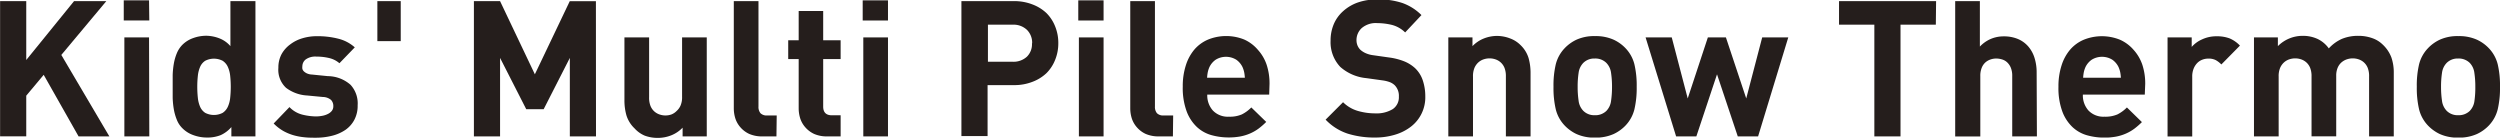 <svg xmlns="http://www.w3.org/2000/svg" width="286.66" height="15.77" viewBox="0 0 286.66 15.77"><defs><style>.cls-1{fill:#251e1c;}</style></defs><title>txt_item-29</title><g id="文字"><path class="cls-1" d="M12.54 15.64h-3.53l-4-7.06-2 2.39v4.66h-3v-15.5h3v6.75l5.48-6.75h3.7l-5.16 6.17zm4.58-13.29h-2.93v-2.31h2.9zm0 13.29h-2.86v-11.35h2.83z"/><path class="cls-1" d="M31.1 16.92h-2.76v-1.07a3.52 3.52 0 0 1-1.24.93 4.07 4.07 0 0 1-1.57.27 4.51 4.51 0 0 1-1.53-.27 3.32 3.32 0 0 1-1.26-.78 2.78 2.78 0 0 1-.66-1 5.85 5.85 0 0 1-.34-1.2 9.44 9.44 0 0 1-.13-1.31v-2.6a9.45 9.45 0 0 1 .13-1.3 5.64 5.64 0 0 1 .34-1.19 3 3 0 0 1 .66-1 3.31 3.31 0 0 1 1.21-.75 4.41 4.41 0 0 1 1.56-.27 4.36 4.36 0 0 1 1.49.31 3.17 3.17 0 0 1 1.23.88v-5.16h2.87zm-2.83-5.69a11.72 11.72 0 0 0-.07-1.29 3.22 3.22 0 0 0-.27-1 1.64 1.64 0 0 0-.59-.69 2.18 2.18 0 0 0-2 0 1.56 1.56 0 0 0-.58.69 3.42 3.42 0 0 0-.26 1 11.65 11.65 0 0 0-.07 1.29 12 12 0 0 0 .07 1.3 3.41 3.41 0 0 0 .26 1 1.58 1.58 0 0 0 .58.69 2.18 2.18 0 0 0 2 0 1.65 1.65 0 0 0 .59-.69 3.21 3.21 0 0 0 .27-1 12 12 0 0 0 .07-1.3zm14.55 2.12a3.43 3.43 0 0 1-.37 1.65 3.25 3.25 0 0 1-1 1.15 4.76 4.76 0 0 1-1.54.69 7.49 7.49 0 0 1-1.88.23c-.45 0-.89 0-1.31-.05a6.7 6.7 0 0 1-1.24-.23 5.56 5.56 0 0 1-1.18-.49 5.11 5.11 0 0 1-1.11-.86l1.81-1.88a3.11 3.11 0 0 0 1.54.88 7 7 0 0 0 1.49.19 4 4 0 0 0 .73-.07 2.32 2.32 0 0 0 .64-.21 1.32 1.32 0 0 0 .46-.36.84.84 0 0 0 .17-.54 1 1 0 0 0-.26-.71 1.49 1.49 0 0 0-.94-.34l-1.79-.17a4.41 4.41 0 0 1-2.43-.88 2.82 2.82 0 0 1-.88-2.3 3.25 3.25 0 0 1 .36-1.55 3.47 3.47 0 0 1 1-1.13 4.3 4.3 0 0 1 1.39-.7 5.73 5.73 0 0 1 1.67-.24 9.58 9.58 0 0 1 2.42.28 4.45 4.45 0 0 1 1.92 1l-1.76 1.82a2.77 2.77 0 0 0-1.2-.6 6.25 6.25 0 0 0-1.44-.16 1.88 1.88 0 0 0-1.23.33 1 1 0 0 0-.38.76 1.22 1.22 0 0 0 0 .31.65.65 0 0 0 .17.29 1.31 1.31 0 0 0 .36.24 1.62 1.62 0 0 0 .6.13l1.79.18a4 4 0 0 1 2.6.99 3.15 3.15 0 0 1 .82 2.35z" transform="translate(-1.81 -1.28)"/><path class="cls-1" d="M45.95 4.72h-2.68v-4.59h2.68zm22.39 10.92h-3v-9l-3 5.88h-2l-3-5.88v9h-3v-15.51h3l3.99 8.39 4-8.38h3z"/><path class="cls-1" d="M82.85 16.92h-2.77v-1a3.67 3.67 0 0 1-1.31.88 4.11 4.11 0 0 1-1.52.29 4.21 4.21 0 0 1-1.52-.26 3.3 3.3 0 0 1-1.16-.83 3.48 3.48 0 0 1-.93-1.49 6.25 6.25 0 0 1-.23-1.73v-7.21h2.83v6.86a2.55 2.55 0 0 0 .16 1 1.7 1.7 0 0 0 .44.63 1.72 1.72 0 0 0 .61.35 2.07 2.07 0 0 0 1.33 0 1.72 1.72 0 0 0 .62-.41 1.8 1.8 0 0 0 .45-.63 2.41 2.41 0 0 0 .17-1v-6.8h2.83zm7.99 0h-1.61a3.67 3.67 0 0 1-1.5-.28 3 3 0 0 1-1-.74 2.9 2.9 0 0 1-.59-1 3.87 3.87 0 0 1-.19-1.19v-12.3h2.83v12.09a1.12 1.12 0 0 0 .23.76 1 1 0 0 0 .77.26h1.09zm7.36 0h-1.54a3.6 3.6 0 0 1-1.49-.28 3 3 0 0 1-1-.74 2.9 2.9 0 0 1-.59-1 3.86 3.86 0 0 1-.19-1.19v-5.66h-1.2v-2.15h1.2v-3.36h2.81v3.36h2v2.15h-2v5.45q0 1 1 1h1z" transform="translate(-1.81 -1.28)"/><path class="cls-1" d="M101.82 2.35h-2.9v-2.31h2.9zm0 13.29h-2.83v-11.35h2.83z"/><path class="cls-1" d="M123.16 6.25a5 5 0 0 1-.35 1.86 4.51 4.51 0 0 1-1 1.55 4.77 4.77 0 0 1-1.61 1 5.71 5.71 0 0 1-2.15.38h-3v5.84h-3v-15.47h6a5.71 5.71 0 0 1 2.15.38 4.77 4.77 0 0 1 1.61 1 4.51 4.51 0 0 1 1 1.55 5 5 0 0 1 .35 1.91zm-3 0a2.07 2.07 0 0 0-.6-1.55 2.24 2.24 0 0 0-1.64-.59h-2.83v4.25h2.83a2.27 2.27 0 0 0 1.64-.58 2 2 0 0 0 .58-1.53z" transform="translate(-1.81 -1.28)"/><path class="cls-1" d="M126.54 2.35h-2.9v-2.31h2.9zm0 13.29h-2.83v-11.35h2.83z"/><path class="cls-1" d="M136.3 16.92h-1.61a3.67 3.67 0 0 1-1.5-.28 3 3 0 0 1-1-.74 2.9 2.9 0 0 1-.59-1 3.87 3.87 0 0 1-.19-1.19v-12.3h2.83v12.09a1.12 1.12 0 0 0 .23.76 1 1 0 0 0 .77.26h1.09zm11.04-4.79h-7.1a2.6 2.6 0 0 0 .64 1.82 2.36 2.36 0 0 0 1.84.71 3.48 3.48 0 0 0 1.48-.26 4.07 4.07 0 0 0 1.09-.8l1.71 1.66a8.21 8.21 0 0 1-.87.76 5 5 0 0 1-.95.55 5.21 5.21 0 0 1-1.12.35 7.13 7.13 0 0 1-1.37.12 7.31 7.31 0 0 1-1.95-.26 4.05 4.05 0 0 1-1.68-.93 4.74 4.74 0 0 1-1.18-1.79 7.74 7.74 0 0 1-.45-2.84 7.79 7.79 0 0 1 .36-2.47 5.2 5.2 0 0 1 1-1.82 4.27 4.27 0 0 1 1.56-1.12 5.53 5.53 0 0 1 4.12 0 4.45 4.45 0 0 1 1.58 1.19 4.85 4.85 0 0 1 1 1.71 6.88 6.88 0 0 1 .33 2.17zm-2.79-1.94a4.76 4.76 0 0 0-.08-.64 3 3 0 0 0-.19-.58 2.18 2.18 0 0 0-.71-.84 2.25 2.25 0 0 0-2.37 0 2.18 2.18 0 0 0-.71.84 3 3 0 0 0-.19.58 4.73 4.73 0 0 0-.08.64zm20.69 2.16a4.23 4.23 0 0 1-1.67 3.47 5.59 5.59 0 0 1-1.82.91 7.79 7.79 0 0 1-2.27.32 10.25 10.25 0 0 1-3.15-.45 6.16 6.16 0 0 1-2.52-1.6l2-2a4 4 0 0 0 1.7 1 7.17 7.17 0 0 0 2 .28 3.56 3.56 0 0 0 2-.49 1.63 1.63 0 0 0 .7-1.43 1.73 1.73 0 0 0-.48-1.31 1.77 1.77 0 0 0-.53-.34 3.89 3.89 0 0 0-.84-.21l-1.87-.26a5.24 5.24 0 0 1-3-1.29 4.12 4.12 0 0 1-1.11-3 4.78 4.78 0 0 1 .37-1.91 4.16 4.16 0 0 1 1.07-1.48 5 5 0 0 1 1.7-1 6.87 6.87 0 0 1 2.27-.35 8.62 8.62 0 0 1 2.81.41 5.87 5.87 0 0 1 2.2 1.39l-1.87 1.99a3.36 3.36 0 0 0-1.58-.88 7.45 7.45 0 0 0-1.6-.19 2.49 2.49 0 0 0-1.81.58 1.87 1.87 0 0 0-.59 1.38 1.63 1.63 0 0 0 .11.59 1.5 1.5 0 0 0 .35.52 2.32 2.32 0 0 0 .6.38 3 3 0 0 0 .84.23l1.83.26a7.26 7.26 0 0 1 1.76.45 4.18 4.18 0 0 1 1.2.75 3.41 3.41 0 0 1 .91 1.42 5.76 5.76 0 0 1 .29 1.86zm12.07 4.57h-2.83v-6.86a2.56 2.56 0 0 0-.16-1 1.69 1.69 0 0 0-.44-.63 1.73 1.73 0 0 0-.61-.35 2.11 2.11 0 0 0-1.33 0 1.73 1.73 0 0 0-.61.35 1.8 1.8 0 0 0-.45.63 2.42 2.42 0 0 0-.17 1v6.86h-2.83v-11.35h2.77v1a3.7 3.7 0 0 1 1.31-.88 4.11 4.11 0 0 1 1.52-.29 4.2 4.2 0 0 1 1.52.3 3.27 3.27 0 0 1 1.15.74 3.47 3.47 0 0 1 .93 1.49 6.24 6.24 0 0 1 .23 1.73zm12.17-5.69a10.76 10.76 0 0 1-.26 2.58 4.11 4.11 0 0 1-1 1.84 4.53 4.53 0 0 1-1.39 1 5 5 0 0 1-2.13.41 4.89 4.89 0 0 1-2.12-.41 4.56 4.56 0 0 1-1.38-1 4.1 4.1 0 0 1-1-1.84 10.75 10.75 0 0 1-.26-2.58 10.61 10.61 0 0 1 .26-2.57 4.11 4.11 0 0 1 1-1.83 4.49 4.49 0 0 1 1.38-1 4.89 4.89 0 0 1 2.12-.41 5 5 0 0 1 2.13.41 4.46 4.46 0 0 1 1.39 1 4.11 4.11 0 0 1 1 1.83 10.62 10.62 0 0 1 .26 2.57zm-2.83 0a10.58 10.58 0 0 0-.11-1.6 2 2 0 0 0-.54-1.14 1.79 1.79 0 0 0-1.33-.5 1.77 1.77 0 0 0-1.31.5 2 2 0 0 0-.54 1.14 10.55 10.55 0 0 0-.11 1.6 10.79 10.79 0 0 0 .11 1.61 2 2 0 0 0 .54 1.15 1.77 1.77 0 0 0 1.31.5 1.8 1.8 0 0 0 1.33-.49 2 2 0 0 0 .54-1.15 10.82 10.82 0 0 0 .11-1.62z" transform="translate(-1.81 -1.28)"/><path class="cls-1" d="M205.05 4.29l-3.46 11.35h-2.33l-2.38-7.12-2.37 7.12h-2.32l-3.5-11.35h3l1.83 7 2.31-7h2.07l2.33 7 1.83-7zm16.92-1.46h-4.05v12.81h-3v-12.81h-4.05v-2.7h11.13z"/><path class="cls-1" d="M235.37 16.92h-2.83v-6.92a2.42 2.42 0 0 0-.16-.95 1.76 1.76 0 0 0-.42-.62 1.48 1.48 0 0 0-.6-.34 2.34 2.34 0 0 0-.66-.1 2.06 2.06 0 0 0-.65.11 1.73 1.73 0 0 0-.59.34 1.65 1.65 0 0 0-.42.62 2.43 2.43 0 0 0-.16.94v6.93h-2.88v-15.52h2.83v5.21a3.81 3.81 0 0 1 1.26-.88 3.73 3.73 0 0 1 1.46-.29 4.13 4.13 0 0 1 1.64.3 3.22 3.22 0 0 1 1.19.86 3.67 3.67 0 0 1 .72 1.32 5.5 5.5 0 0 1 .24 1.66zm12.37-4.79h-7.1a2.6 2.6 0 0 0 .64 1.82 2.36 2.36 0 0 0 1.84.71 3.48 3.48 0 0 0 1.48-.26 4.07 4.07 0 0 0 1.09-.8l1.72 1.68a8.26 8.26 0 0 1-.87.76 5 5 0 0 1-.95.55 5.21 5.21 0 0 1-1.12.35 7.13 7.13 0 0 1-1.37.12 7.31 7.31 0 0 1-1.95-.26 4.05 4.05 0 0 1-1.68-.93 4.74 4.74 0 0 1-1.18-1.79 7.75 7.75 0 0 1-.45-2.84 7.79 7.79 0 0 1 .36-2.47 5.2 5.2 0 0 1 1-1.82 4.27 4.27 0 0 1 1.56-1.12 5.53 5.53 0 0 1 4.12 0 4.45 4.45 0 0 1 1.58 1.17 4.86 4.86 0 0 1 1 1.71 6.89 6.89 0 0 1 .33 2.17zm-2.74-1.94a4.73 4.73 0 0 0-.08-.64 3 3 0 0 0-.19-.58 2.18 2.18 0 0 0-.71-.84 2.25 2.25 0 0 0-2.37 0 2.18 2.18 0 0 0-.71.84 3 3 0 0 0-.19.58 4.81 4.81 0 0 0-.08.64zm13.65-3.68l-2.13 2.16a2.8 2.8 0 0 0-.65-.5 1.79 1.79 0 0 0-.87-.17 1.88 1.88 0 0 0-.65.12 1.62 1.62 0 0 0-.59.38 2 2 0 0 0-.42.65 2.42 2.42 0 0 0-.16.94v6.84h-2.83v-11.36h2.77v1.09a3.35 3.35 0 0 1 1.18-.86 3.87 3.87 0 0 1 1.7-.36 4.09 4.09 0 0 1 1.46.24 3.5 3.5 0 0 1 1.19.83zm17.64 10.41h-2.83v-6.86a2.56 2.56 0 0 0-.16-1 1.69 1.69 0 0 0-.44-.63 1.73 1.73 0 0 0-.61-.35 2.11 2.11 0 0 0-1.33 0 1.83 1.83 0 0 0-.61.34 1.69 1.69 0 0 0-.45.62 2.3 2.3 0 0 0-.17.94v6.93h-2.83v-6.85a2.56 2.56 0 0 0-.16-1 1.69 1.69 0 0 0-.44-.63 1.73 1.73 0 0 0-.61-.35 2.11 2.11 0 0 0-1.33 0 1.73 1.73 0 0 0-.61.35 1.8 1.8 0 0 0-.45.63 2.42 2.42 0 0 0-.17 1v6.86h-2.83v-11.35h2.74v1a4 4 0 0 1 2.83-1.18 4 4 0 0 1 1.71.35 3.36 3.36 0 0 1 1.3 1.09 4.51 4.51 0 0 1 1.52-1.1 4.83 4.83 0 0 1 1.87-.34 4.66 4.66 0 0 1 1.58.26 3.19 3.19 0 0 1 1.21.74 3.9 3.9 0 0 1 1 1.49 5.31 5.31 0 0 1 .27 1.73zm12.18-5.69a10.75 10.75 0 0 1-.26 2.58 4.1 4.1 0 0 1-1 1.84 4.52 4.52 0 0 1-1.39 1 5 5 0 0 1-2.13.41 4.89 4.89 0 0 1-2.12-.41 4.56 4.56 0 0 1-1.38-1 4.11 4.11 0 0 1-1-1.84 10.75 10.75 0 0 1-.26-2.58 10.61 10.61 0 0 1 .26-2.57 4.11 4.11 0 0 1 1-1.83 4.49 4.49 0 0 1 1.38-1 4.89 4.89 0 0 1 2.12-.41 5 5 0 0 1 2.13.41 4.46 4.46 0 0 1 1.39 1 4.11 4.11 0 0 1 1 1.83 10.61 10.61 0 0 1 .26 2.57zm-2.83 0a10.55 10.55 0 0 0-.11-1.6 2 2 0 0 0-.53-1.14 1.8 1.8 0 0 0-1.33-.5 1.77 1.77 0 0 0-1.31.5 2 2 0 0 0-.54 1.14 10.58 10.58 0 0 0-.11 1.6 10.82 10.82 0 0 0 .11 1.61 2 2 0 0 0 .54 1.15 1.77 1.77 0 0 0 1.31.5 1.8 1.8 0 0 0 1.33-.49 2 2 0 0 0 .54-1.15 10.79 10.79 0 0 0 .1-1.62z" transform="translate(-1.81 -1.28)"/></g></svg>